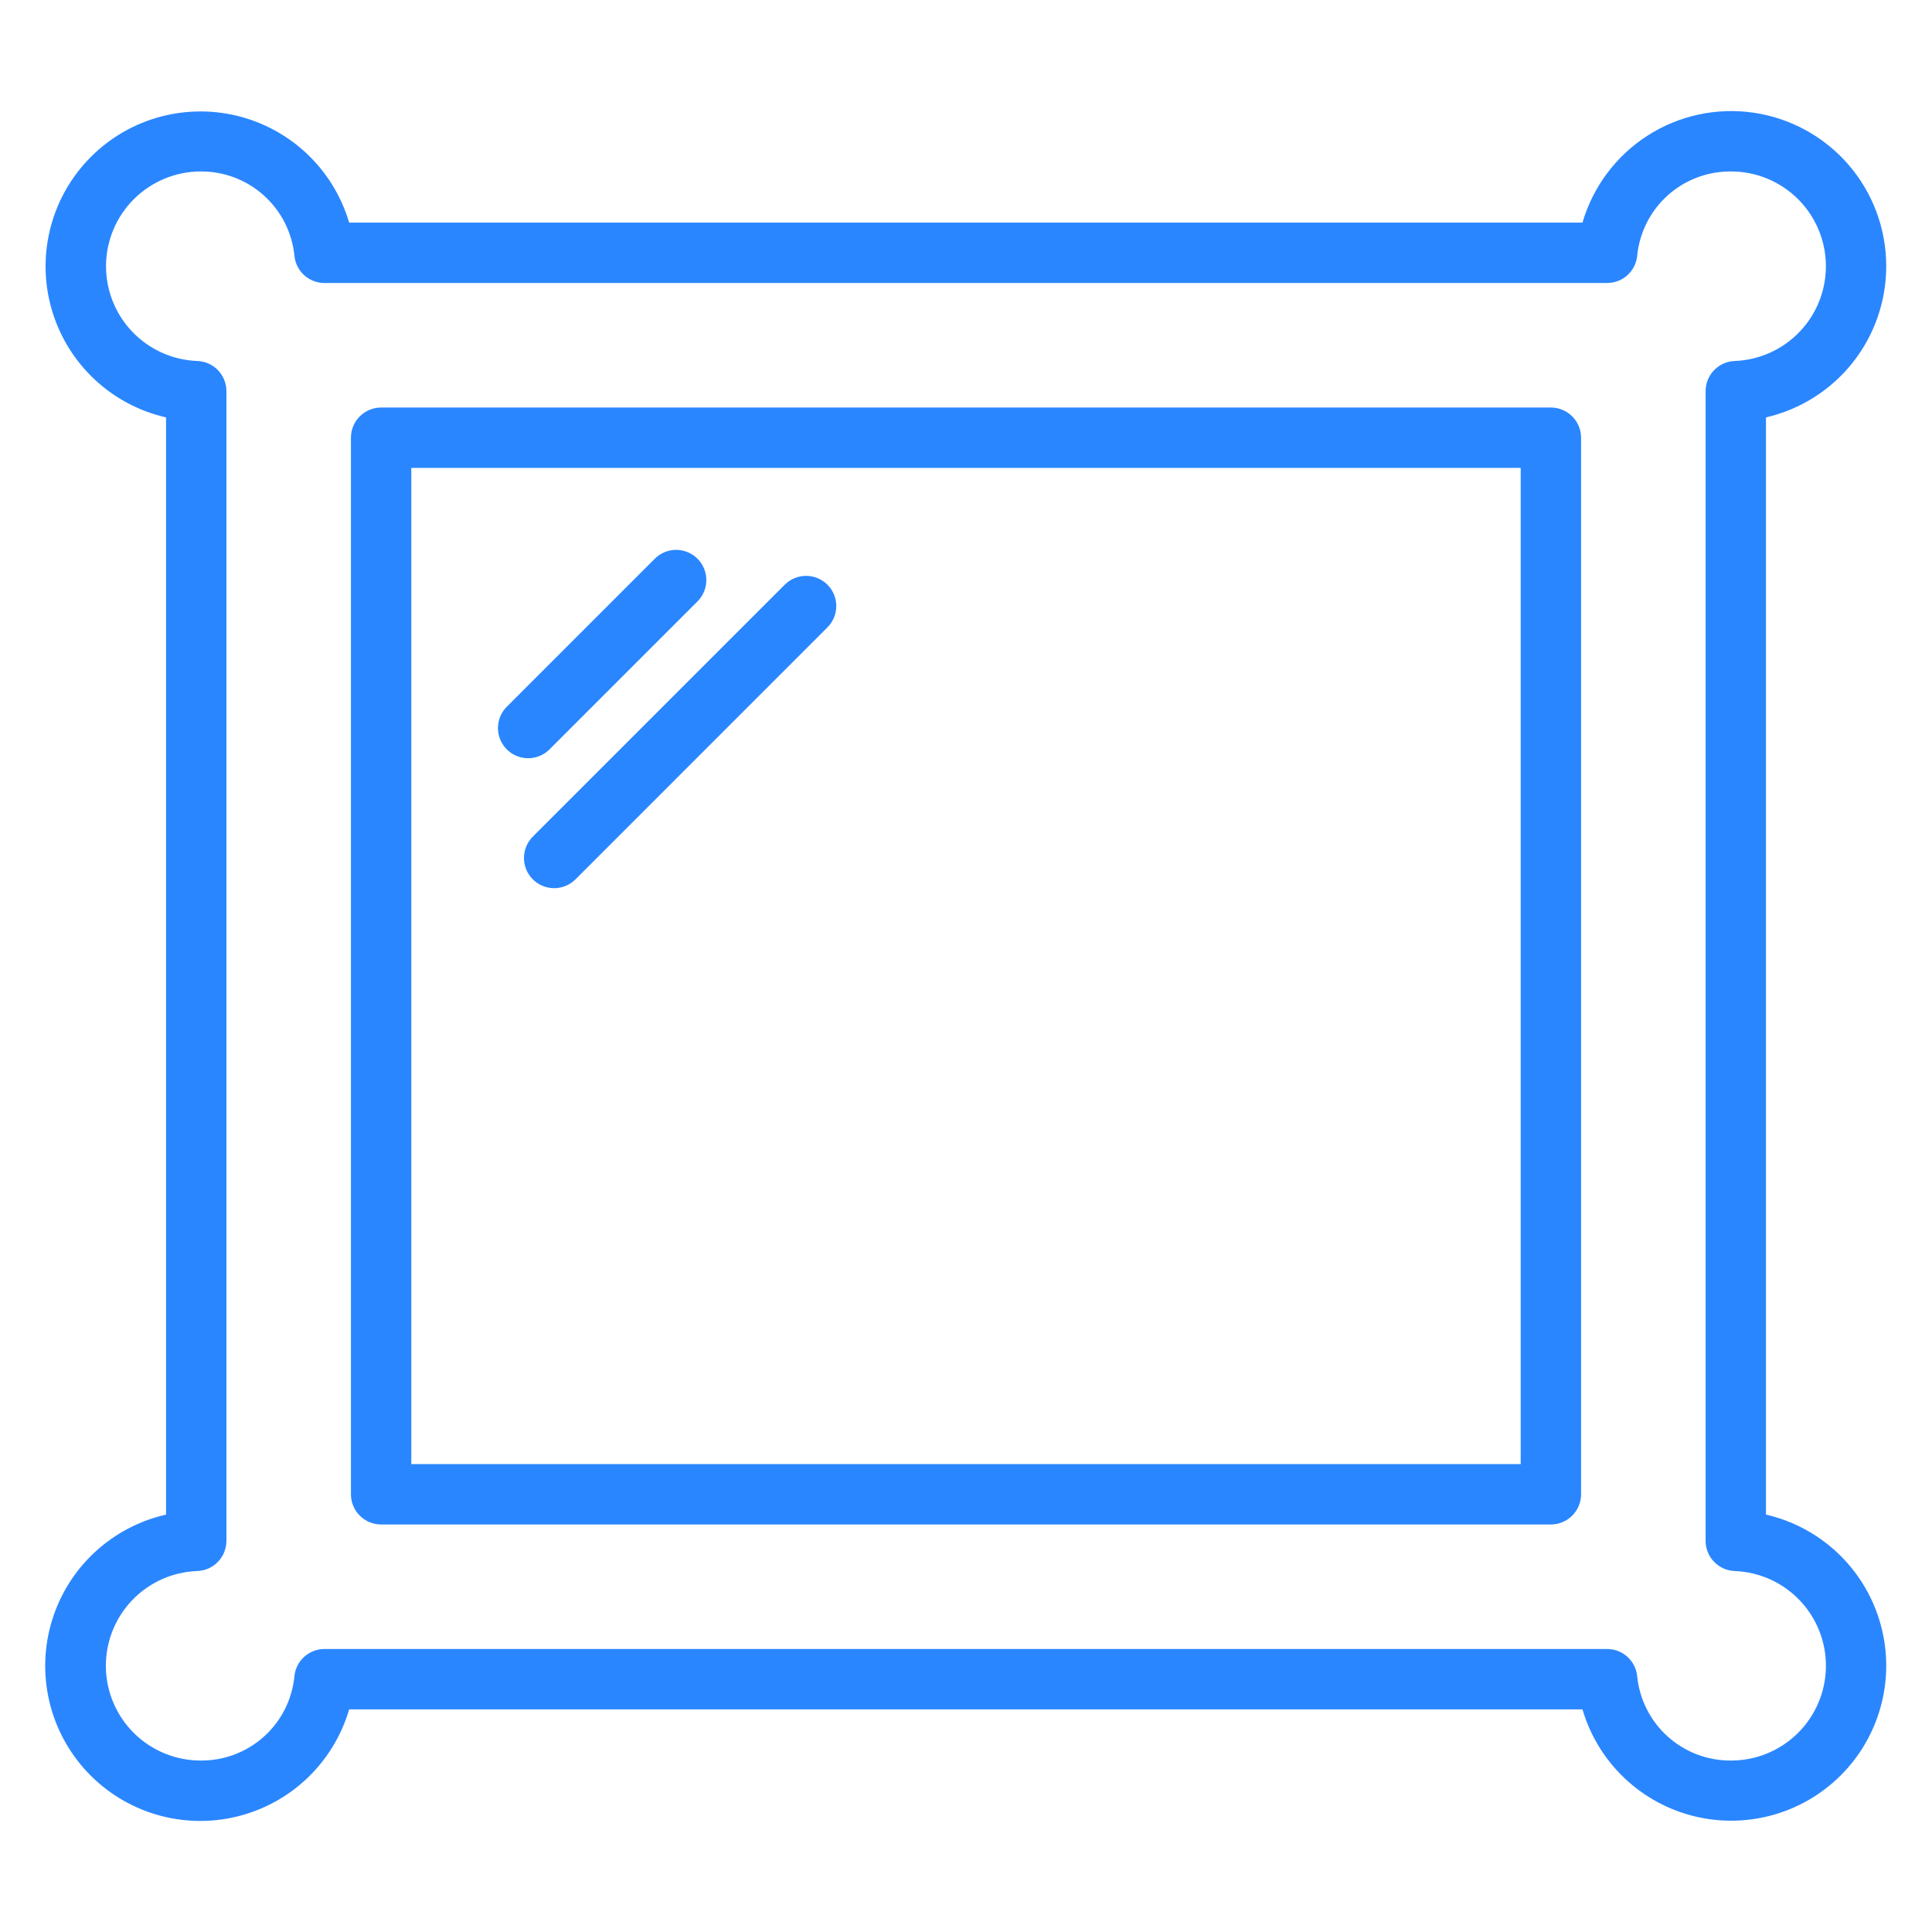 <svg xmlns="http://www.w3.org/2000/svg" width="120" height="120" viewBox="0 0 120 120" fill="none"><path d="M117.157 16.53C117.158 14.212 116.323 11.972 114.805 10.221C113.287 8.47 111.189 7.325 108.895 6.997C106.601 6.668 104.265 7.178 102.317 8.433C100.369 9.688 98.939 11.604 98.29 13.828H21.686C21.208 12.203 20.309 10.732 19.08 9.565C17.851 8.399 16.336 7.577 14.688 7.184C13.039 6.791 11.316 6.84 9.693 7.326C8.07 7.812 6.604 8.718 5.443 9.953C4.282 11.187 3.468 12.707 3.083 14.357C2.698 16.007 2.755 17.729 3.249 19.35C3.744 20.971 4.657 22.433 5.897 23.587C7.137 24.742 8.661 25.549 10.313 25.926V94.075C8.657 94.45 7.13 95.256 5.886 96.411C4.642 97.566 3.725 99.029 3.229 100.653C2.732 102.276 2.674 104.002 3.059 105.656C3.444 107.309 4.26 108.831 5.422 110.068C6.585 111.305 8.054 112.212 9.681 112.699C11.307 113.185 13.034 113.233 14.684 112.837C16.335 112.442 17.852 111.617 19.082 110.447C20.312 109.276 21.21 107.801 21.686 106.172H98.29C98.767 107.798 99.666 109.27 100.894 110.437C102.123 111.605 103.638 112.428 105.286 112.823C106.935 113.217 108.658 113.17 110.282 112.685C111.907 112.2 113.374 111.295 114.536 110.062C115.699 108.828 116.515 107.309 116.902 105.659C117.29 104.009 117.235 102.286 116.743 100.664C116.251 99.042 115.339 97.578 114.101 96.421C112.862 95.264 111.34 94.455 109.688 94.075V25.925C111.812 25.435 113.708 24.239 115.065 22.533C116.421 20.826 117.159 18.71 117.157 16.53ZM107.732 97.579C109.273 97.633 110.73 98.29 111.792 99.407C112.854 100.525 113.435 102.014 113.411 103.555C113.386 105.096 112.759 106.566 111.663 107.65C110.566 108.734 109.089 109.344 107.548 109.35C106.09 109.369 104.678 108.839 103.592 107.866C102.507 106.892 101.826 105.546 101.687 104.095C101.637 103.635 101.419 103.21 101.075 102.902C100.731 102.593 100.285 102.422 99.823 102.422H20.153C19.691 102.422 19.244 102.593 18.9 102.902C18.556 103.21 18.338 103.635 18.289 104.095C18.152 105.543 17.477 106.888 16.396 107.861C15.315 108.834 13.907 109.366 12.453 109.35C10.909 109.348 9.428 108.739 8.329 107.655C7.23 106.571 6.601 105.099 6.576 103.556C6.552 102.012 7.135 100.521 8.199 99.403C9.263 98.285 10.724 97.63 12.267 97.579C12.75 97.558 13.207 97.352 13.541 97.003C13.876 96.654 14.063 96.189 14.063 95.705V24.295C14.063 23.812 13.876 23.347 13.542 22.998C13.207 22.649 12.751 22.442 12.268 22.422C10.729 22.368 9.273 21.713 8.21 20.599C7.148 19.484 6.565 17.997 6.586 16.457C6.607 14.918 7.23 13.447 8.322 12.362C9.414 11.276 10.888 10.662 12.428 10.65C13.886 10.631 15.298 11.161 16.383 12.134C17.469 13.108 18.149 14.454 18.289 15.905C18.338 16.365 18.556 16.79 18.9 17.099C19.244 17.407 19.691 17.578 20.153 17.578H99.823C100.285 17.578 100.731 17.407 101.075 17.099C101.419 16.79 101.637 16.365 101.687 15.905C101.824 14.456 102.501 13.112 103.582 12.138C104.664 11.165 106.073 10.634 107.528 10.65C109.071 10.651 110.551 11.258 111.651 12.34C112.751 13.422 113.382 14.893 113.409 16.435C113.436 17.978 112.856 19.47 111.794 20.589C110.733 21.709 109.274 22.367 107.732 22.422C107.249 22.442 106.793 22.649 106.459 22.998C106.124 23.347 105.938 23.812 105.938 24.295V95.705C105.938 96.189 106.124 96.653 106.459 97.002C106.793 97.352 107.249 97.558 107.732 97.579Z" fill="#2A86FF"></path><path d="M98.203 27.188C98.203 26.69 98.006 26.213 97.654 25.862C97.302 25.51 96.825 25.312 96.328 25.312H23.672C23.175 25.312 22.698 25.51 22.346 25.862C21.994 26.213 21.797 26.69 21.797 27.188V92.812C21.797 93.31 21.994 93.787 22.346 94.138C22.698 94.49 23.175 94.688 23.672 94.688H96.328C96.825 94.688 97.302 94.49 97.654 94.138C98.006 93.787 98.203 93.31 98.203 92.812V27.188ZM94.453 90.938H25.547V29.062H94.453V90.938Z" fill="#2A86FF"></path><path d="M32.805 47.095C33.051 47.096 33.295 47.047 33.523 46.953C33.75 46.859 33.957 46.721 34.131 46.546L43.331 37.346C43.679 36.994 43.873 36.518 43.872 36.023C43.87 35.527 43.673 35.053 43.322 34.702C42.972 34.352 42.498 34.155 42.002 34.153C41.507 34.152 41.031 34.346 40.679 34.694L31.479 43.895C31.217 44.157 31.038 44.491 30.966 44.855C30.893 45.218 30.93 45.595 31.072 45.938C31.214 46.281 31.455 46.573 31.763 46.779C32.071 46.985 32.434 47.095 32.805 47.095Z" fill="#2A86FF"></path><path d="M33.093 54.617C33.268 54.791 33.474 54.929 33.702 55.023C33.929 55.117 34.173 55.166 34.419 55.166C34.666 55.166 34.909 55.117 35.137 55.023C35.364 54.929 35.571 54.791 35.745 54.617L51.401 38.96C51.75 38.608 51.944 38.132 51.943 37.637C51.941 37.142 51.744 36.667 51.393 36.317C51.043 35.967 50.569 35.769 50.073 35.768C49.578 35.766 49.102 35.961 48.75 36.309L33.093 51.965C32.742 52.317 32.544 52.794 32.544 53.291C32.544 53.788 32.742 54.265 33.093 54.617Z" fill="#2A86FF"></path></svg>